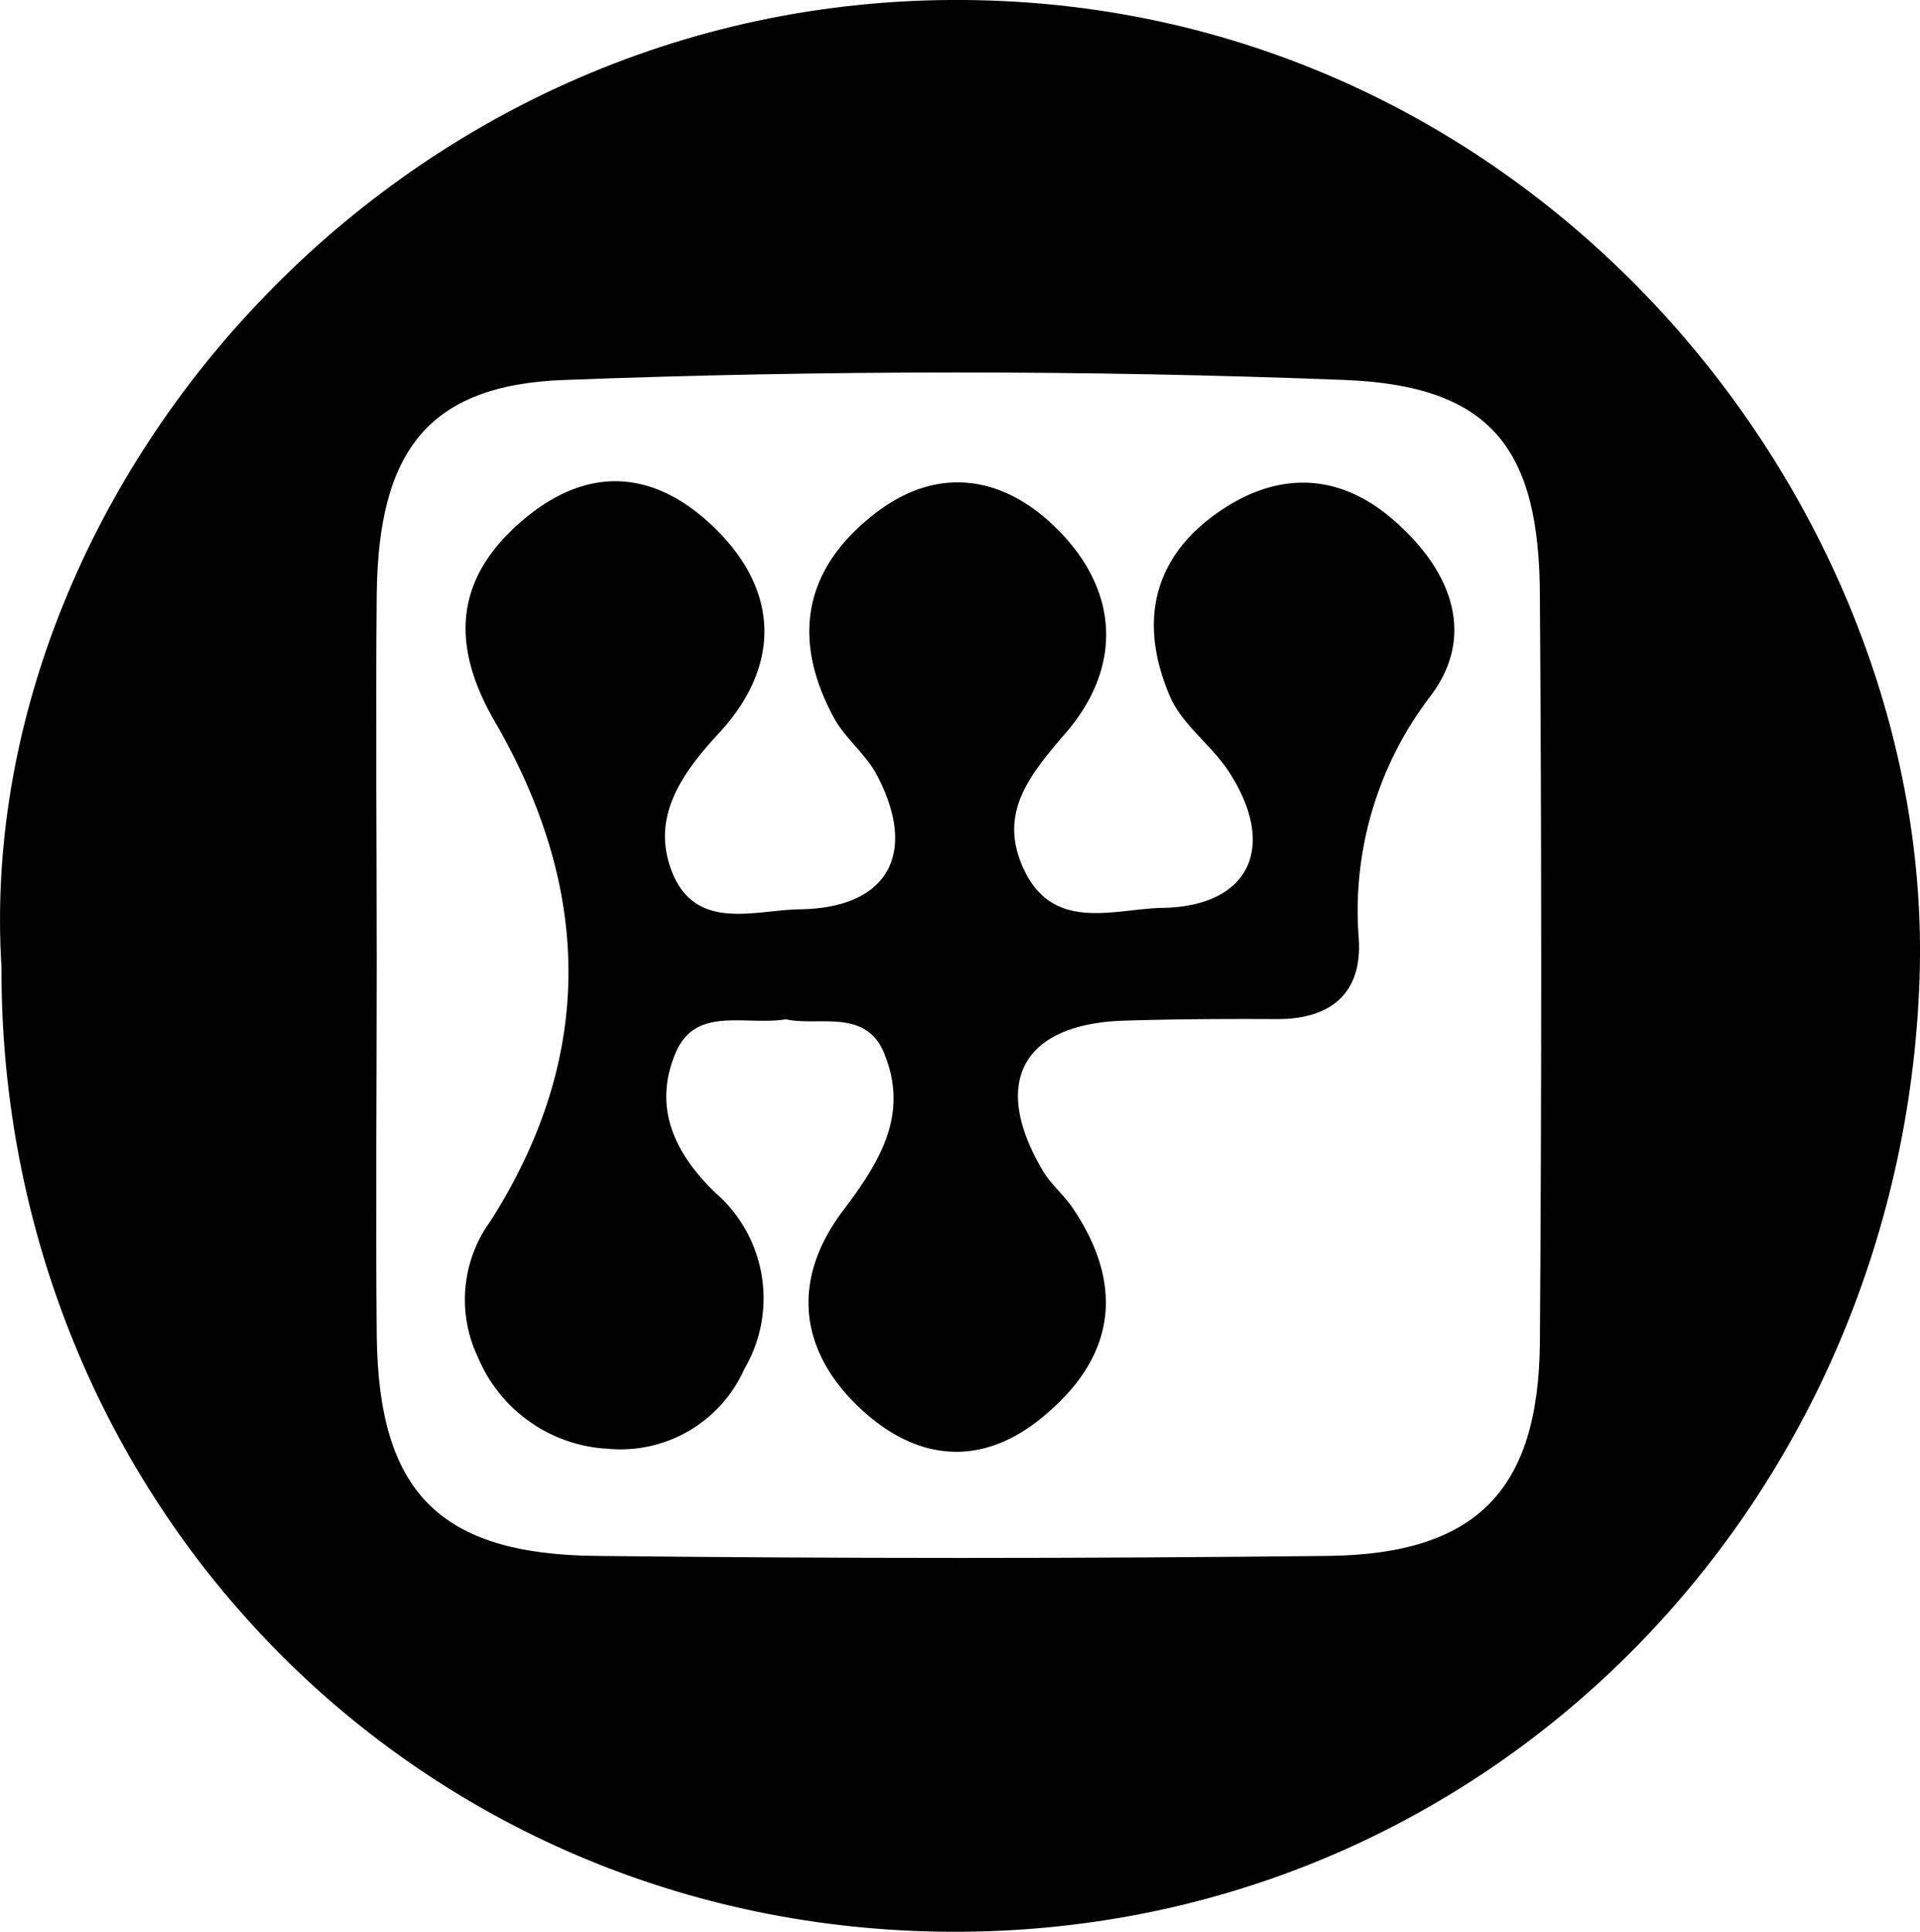 <svg xmlns="http://www.w3.org/2000/svg" viewBox="0 0 79.96 80.44"><title>Cajas de Velocidad</title><g id="Capa_2" data-name="Capa 2"><g id="Capa_1-2" data-name="Capa 1"><path d="M.06,40.23C-1.15,20.46,16.38-.2,40.19,0S80.63,21,79.94,40.78c-.77,22-18.1,39.73-40.32,39.65S0,62.59.06,40.23Zm15.63-.09c0,5.17-.05,10.33,0,15.5.08,6.46,2.59,9.07,9.12,9.14q15.24.17,30.49,0c6.19-.07,8.78-2.73,8.83-8.9q.11-15.5,0-31c0-6.18-2-8.82-8.14-9.06-10.81-.42-21.66-.41-32.47,0-5.72.2-7.75,3-7.83,8.87C15.64,29.81,15.69,35,15.69,40.14Z"/><path d="M32.73,42.44c-1.73.27-3.77-.57-4.6,1.41-.94,2.24-.06,4.15,1.66,5.81A5.81,5.81,0,0,1,31,57a5.65,5.65,0,0,1-5.69,3.32,6.22,6.22,0,0,1-5.41-3.82,5.56,5.56,0,0,1,.54-5.68c4.39-6.91,4.18-13.86.16-20.79-1.87-3.23-1.66-6,1.23-8.42s5.7-1.89,8.07.51c2.61,2.64,2.55,5.73,0,8.45-1.59,1.72-2.8,3.53-1.9,5.77,1,2.45,3.44,1.55,5.3,1.52,3.69-.05,4.94-2.32,3.22-5.59-.46-.87-1.32-1.52-1.79-2.38-1.74-3.21-1.31-6.12,1.61-8.43C39,19.33,41.78,19.8,44,22c2.63,2.6,2.74,5.78.39,8.51-1.54,1.79-2.84,3.36-1.75,5.69,1.23,2.63,3.77,1.64,5.77,1.6,3.65-.06,4.8-2.56,2.76-5.68-.72-1.1-1.93-1.94-2.44-3.11-1.24-2.87-.86-5.58,1.82-7.55,2.42-1.78,5-1.88,7.34.07s3.72,4.73,1.7,7.43a14.7,14.7,0,0,0-3,10.16c.13,2.24-1.17,3.32-3.41,3.31s-4.33,0-6.49.07c-4.16.18-5.42,2.62-3.25,6.26.34.57.88,1,1.25,1.56,2.08,3.09,1.81,6-1,8.45C41.2,61,38.48,61,36,58.8c-2.76-2.46-3.1-5.52-.85-8.45,1.51-2,2.66-3.91,1.73-6.35C36.15,41.93,34.11,42.75,32.73,42.44Z"/></g></g></svg>